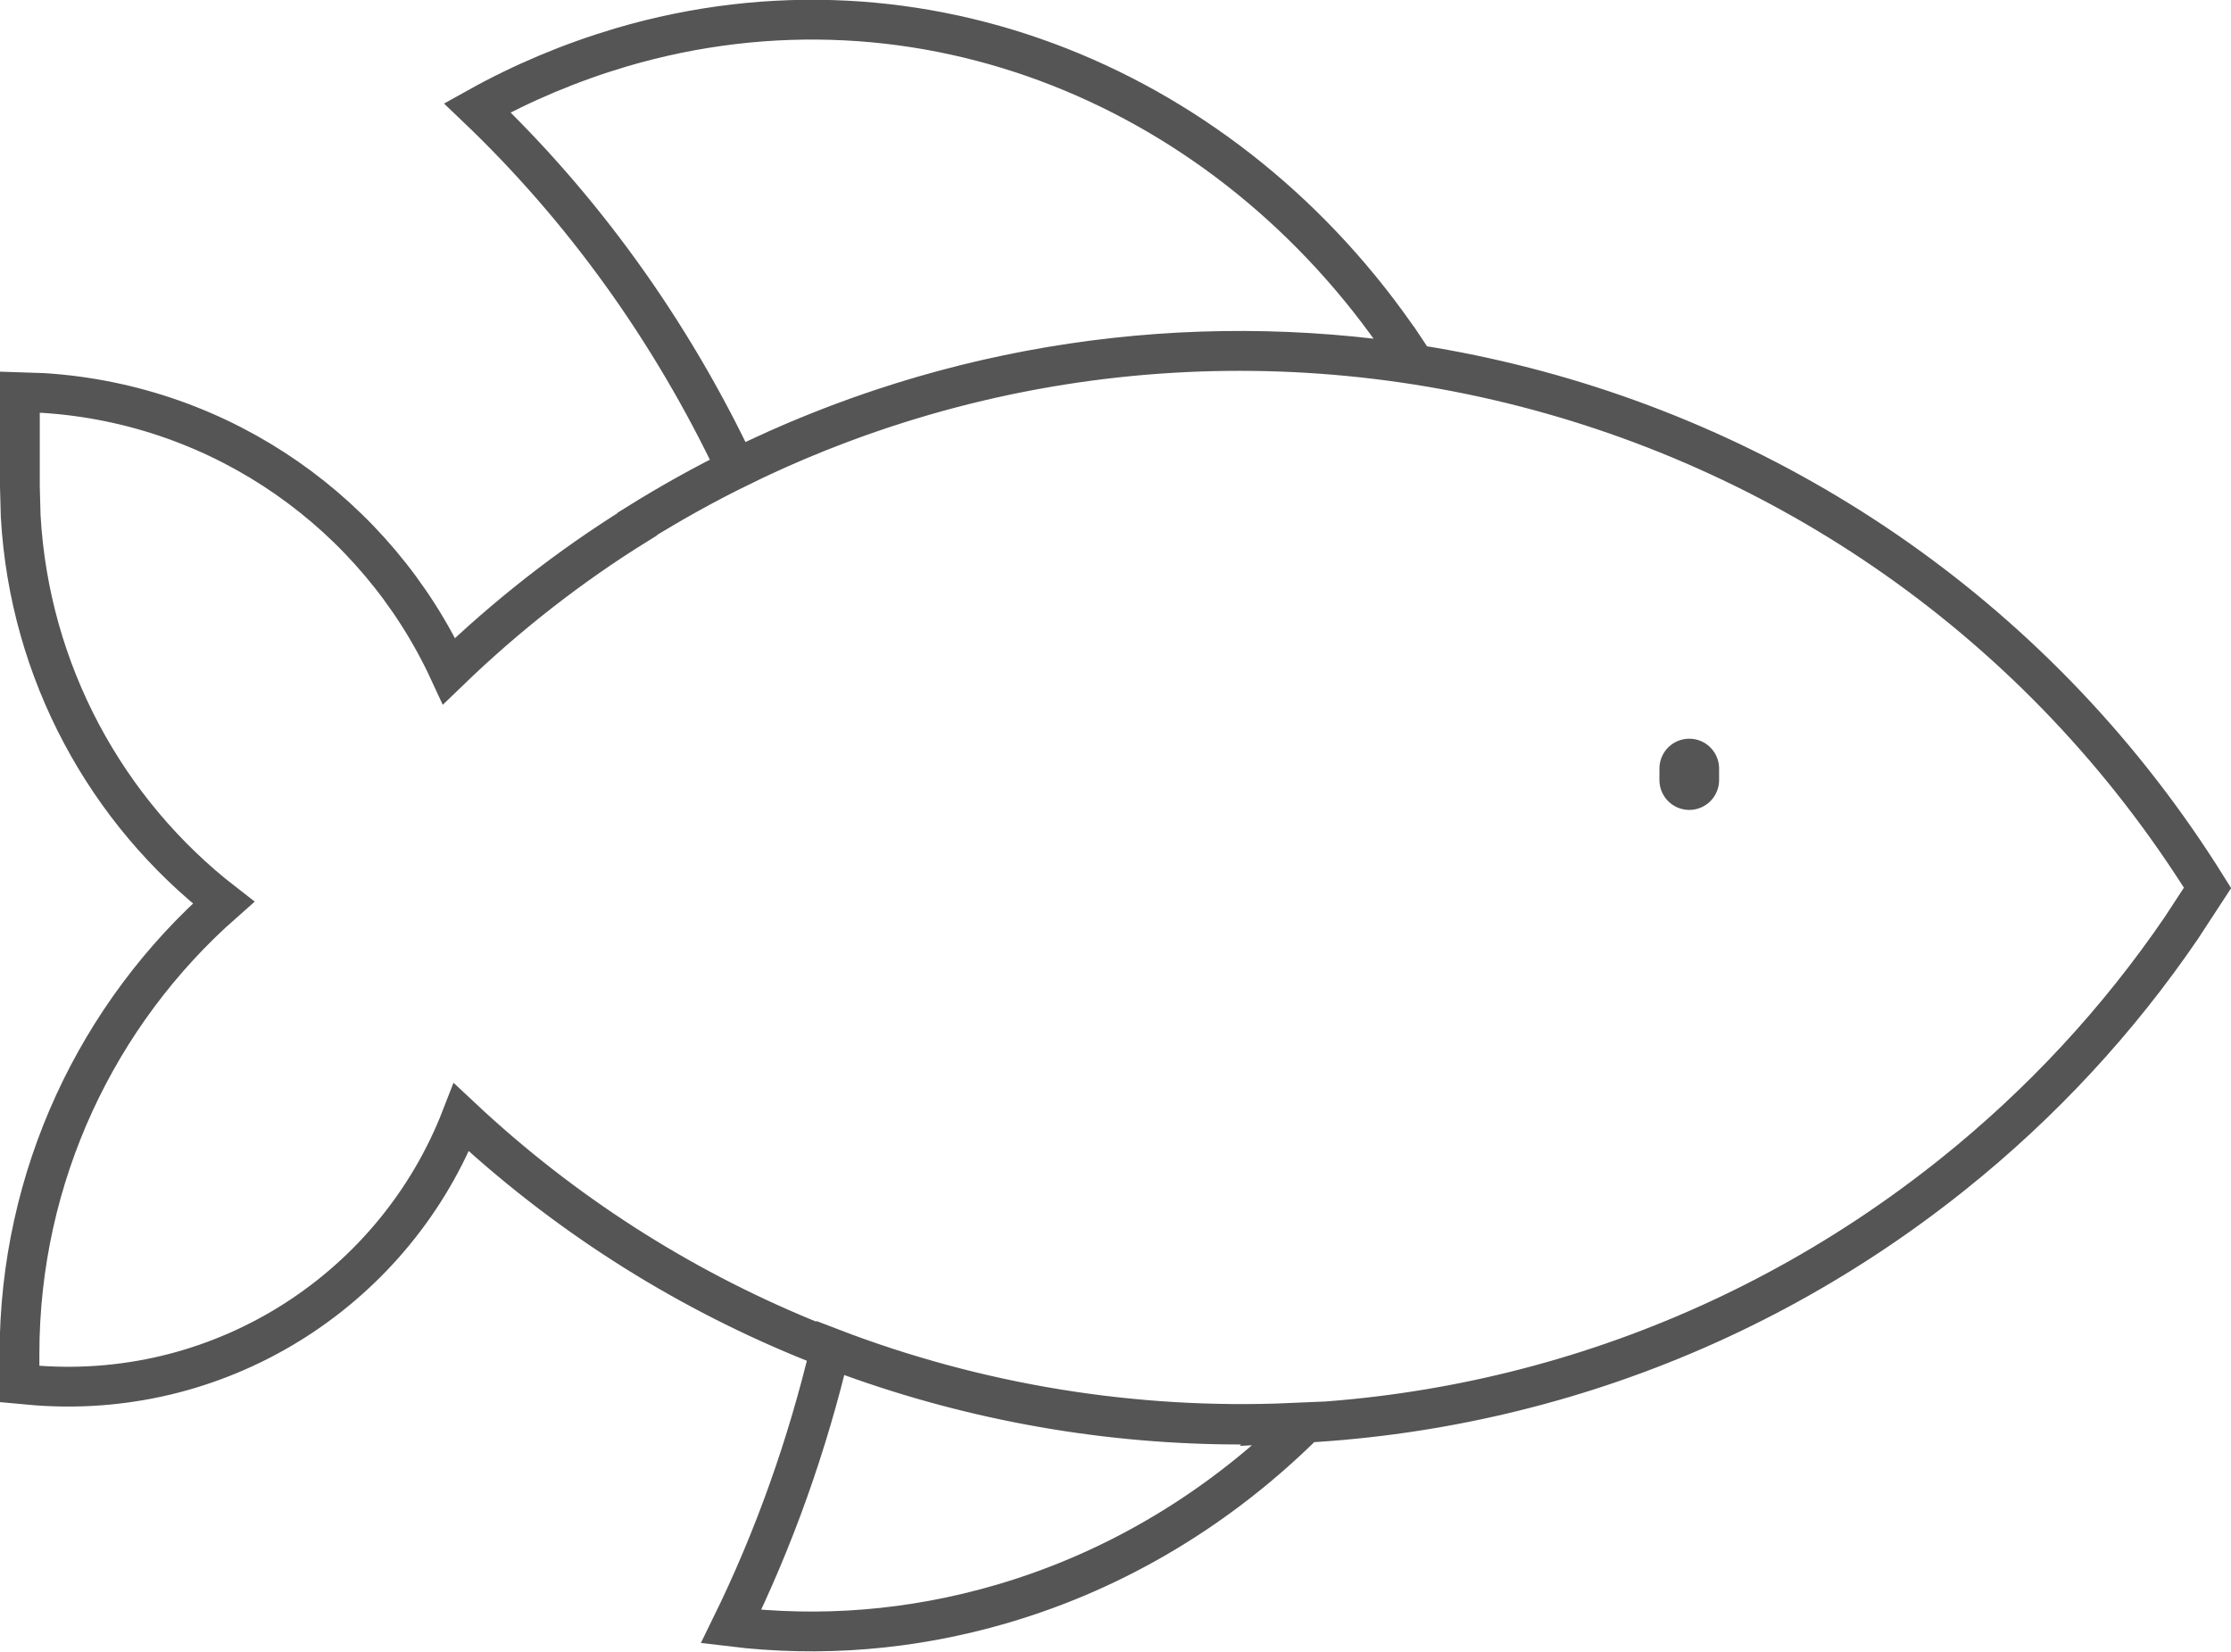 <?xml version="1.0" encoding="UTF-8"?>
<svg id="Layer_2" data-name="Layer 2" xmlns="http://www.w3.org/2000/svg" viewBox="0 0 56.09 41.53">
  <g id="Layer_1-2" data-name="Layer 1">
    <g id="Fish">
      <path id="Combined-Shape" d="m16.02,13.17c13.43-8.38,31.11-4.28,39.48,9.15h0l-.66,1.01c-1.59,2.33-3.52,4.41-5.73,6.18-11.27,9.03-27.27,8.18-37.51-1.42-1.64,4.23-5.9,7.09-10.67,6.74l-.44-.04v-.75c0-4.47,1.96-8.56,5.13-11.35C2.68,20.41.74,16.9.52,12.97l-.02-.74v-2.37l.6.02c4.51.29,8.37,3.06,10.19,6.99,1.44-1.39,3.02-2.63,4.73-3.69Zm16.43,22.61l.38-.02c-2.11,2.1-4.7,3.7-7.64,4.56-2.29.67-4.59.84-6.81.57,1.08-2.2,1.92-4.56,2.5-7.01,3.69,1.42,7.64,2.06,11.58,1.89Zm2.83-27.07l.3.45c-5.67-.88-11.63-.07-17.07,2.62-1.66-3.51-3.89-6.57-6.51-9.07,1.13-.63,2.34-1.14,3.62-1.52,7.55-2.22,15.27,1.03,19.66,7.52Z" fill="none" stroke="#555" stroke-linecap="round"/>
      <path id="Rectangle-Copy-3" d="m42.47,19.61v-.29h0v.29Z" fill="none" stroke="#555" stroke-linecap="round" stroke-linejoin="round" stroke-width="1.5"/>
    </g>
  </g>
</svg>